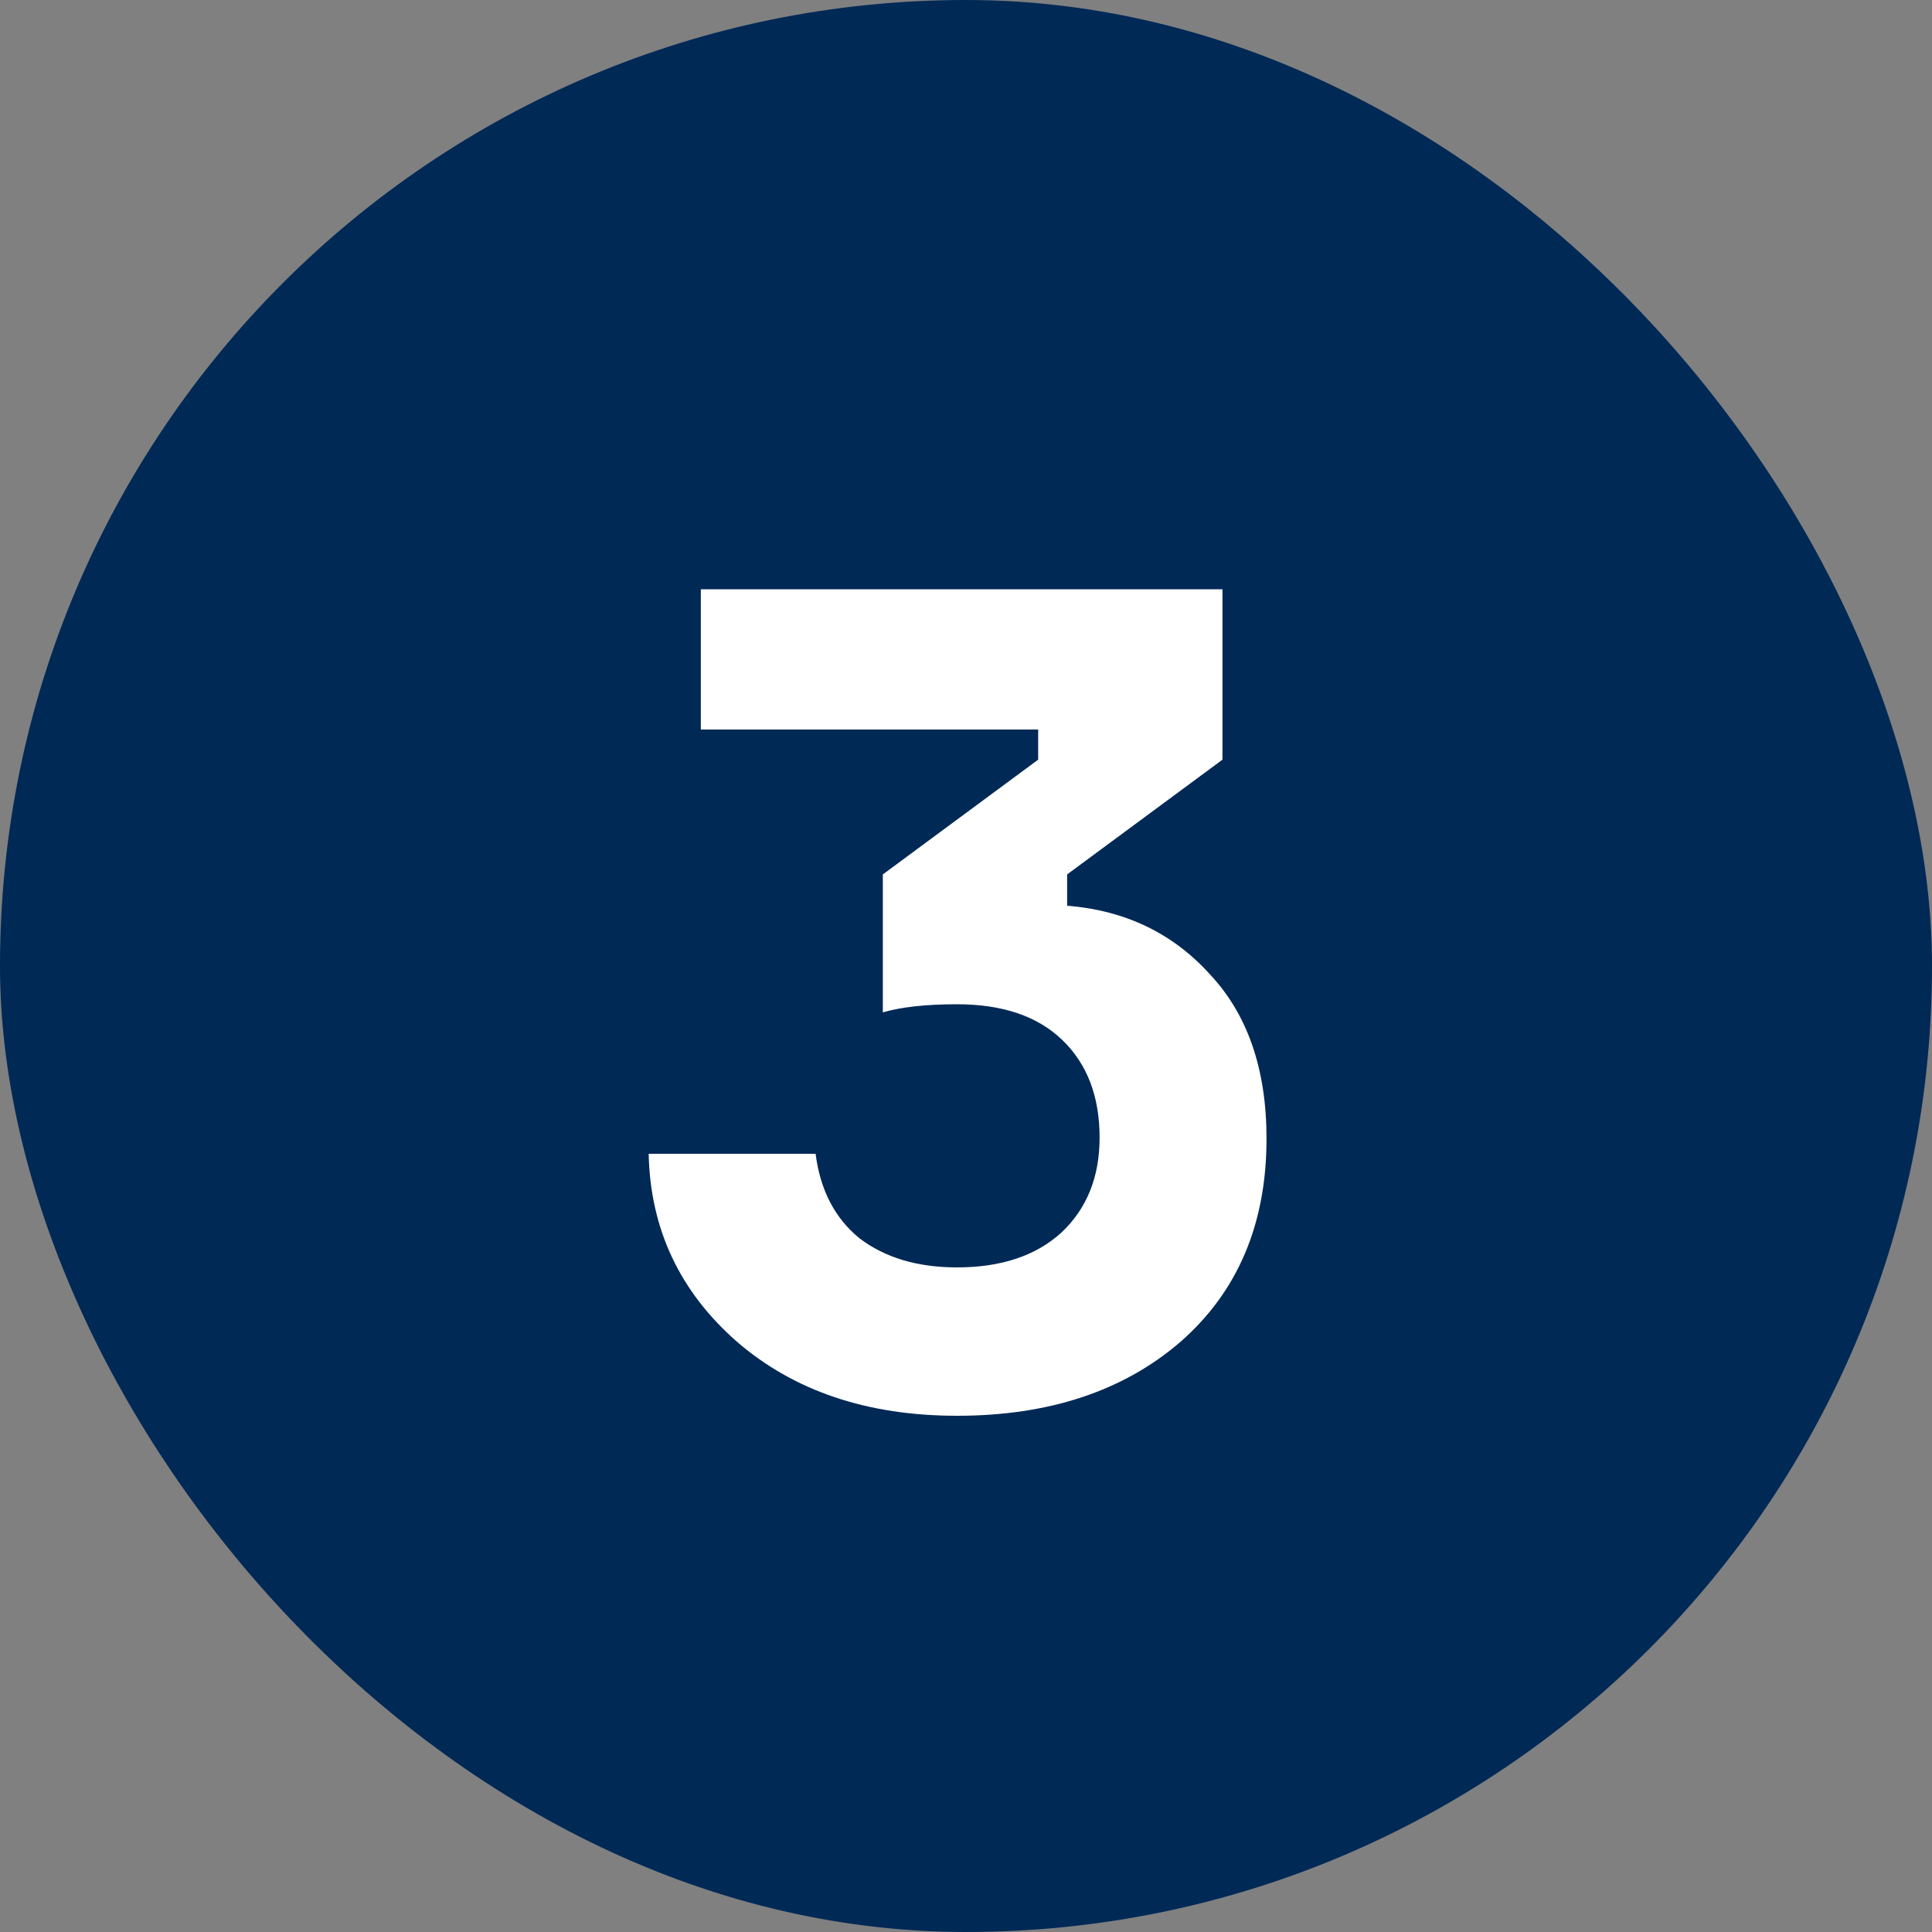 <?xml version="1.0" encoding="UTF-8"?> <svg xmlns="http://www.w3.org/2000/svg" width="40" height="40" viewBox="0 0 40 40" fill="none"><rect x="0" y="0" width="40" height="40" fill="#808080" stroke="none"/><rect width="40" height="40" rx="20" fill="#002956"></rect><path d="M14.51 12.2H25.31V15.728L22.094 18.104V18.752C23.294 18.848 24.278 19.32 25.046 20.168C25.83 21 26.222 22.136 26.222 23.576C26.222 25.336 25.63 26.736 24.446 27.776C23.262 28.8 21.718 29.312 19.814 29.312C17.958 29.312 16.438 28.8 15.254 27.776C14.07 26.736 13.462 25.44 13.43 23.888H16.886C16.982 24.64 17.286 25.224 17.798 25.64C18.326 26.04 18.998 26.24 19.814 26.24C20.726 26.24 21.446 26 21.974 25.52C22.502 25.024 22.766 24.368 22.766 23.552C22.766 22.704 22.51 22.032 21.998 21.536C21.486 21.04 20.758 20.792 19.814 20.792C19.174 20.792 18.662 20.848 18.278 20.96V18.104L21.494 15.728V15.104H14.51V12.2Z" fill="white"></path></svg> 